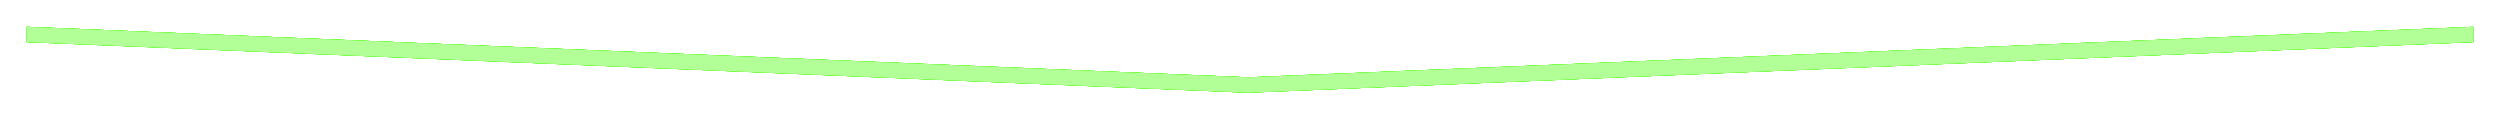 <?xml version="1.0" encoding="UTF-8"?> <svg xmlns="http://www.w3.org/2000/svg" width="4665" height="223" viewBox="0 0 4665 223" fill="none"><g filter="url(#filter0_f_55_20)"><path d="M58.5 70.482V58.859L2328.65 152.738L2329 152.752L2329.35 152.738L4606.5 58.858V70.481L2329 164.493L58.5 70.482Z" stroke="#45FF03" stroke-width="17"></path></g><g filter="url(#filter1_f_55_20)"><path d="M58.5 70.482V58.859L2328.65 152.738L2329 152.752L2329.35 152.738L4606.5 58.858V70.481L2329 164.493L58.5 70.482Z" stroke="#45FF03" stroke-width="17"></path></g><g filter="url(#filter2_f_55_20)"><path d="M58.5 70.482V58.859L2328.65 152.738L2329 152.752L2329.35 152.738L4606.5 58.858V70.481L2329 164.493L58.5 70.482Z" stroke="#45FF03" stroke-width="17"></path></g><g filter="url(#filter3_f_55_20)"><path d="M58.5 70.482V58.859L2328.65 152.738L2329 152.752L2329.35 152.738L4606.5 58.858V70.481L2329 164.493L58.5 70.482Z" stroke="#45FF03" stroke-width="17"></path></g><g filter="url(#filter4_f_55_20)"><path d="M58.5 70.482V58.859L2328.65 152.738L2329 152.752L2329.35 152.738L4606.5 58.858V70.481L2329 164.493L58.5 70.482Z" stroke="#45FF03" stroke-width="17"></path></g><g filter="url(#filter5_f_55_20)"><path d="M58.5 70.482V58.859L2328.65 152.738L2329 152.752L2329.35 152.738L4606.5 58.858V70.481L2329 164.493L58.5 70.482Z" stroke="#B1FF96" stroke-width="17"></path></g><defs><filter id="filter0_f_55_20" x="0" y="0" width="4665" height="223" filterUnits="userSpaceOnUse" color-interpolation-filters="sRGB"><feFlood flood-opacity="0" result="BackgroundImageFix"></feFlood><feBlend mode="normal" in="SourceGraphic" in2="BackgroundImageFix" result="shape"></feBlend><feGaussianBlur stdDeviation="25" result="effect1_foregroundBlur_55_20"></feGaussianBlur></filter><filter id="filter1_f_55_20" x="10" y="10" width="4645" height="203" filterUnits="userSpaceOnUse" color-interpolation-filters="sRGB"><feFlood flood-opacity="0" result="BackgroundImageFix"></feFlood><feBlend mode="normal" in="SourceGraphic" in2="BackgroundImageFix" result="shape"></feBlend><feGaussianBlur stdDeviation="20" result="effect1_foregroundBlur_55_20"></feGaussianBlur></filter><filter id="filter2_f_55_20" x="20" y="20" width="4625" height="183" filterUnits="userSpaceOnUse" color-interpolation-filters="sRGB"><feFlood flood-opacity="0" result="BackgroundImageFix"></feFlood><feBlend mode="normal" in="SourceGraphic" in2="BackgroundImageFix" result="shape"></feBlend><feGaussianBlur stdDeviation="15" result="effect1_foregroundBlur_55_20"></feGaussianBlur></filter><filter id="filter3_f_55_20" x="30" y="30" width="4605" height="163" filterUnits="userSpaceOnUse" color-interpolation-filters="sRGB"><feFlood flood-opacity="0" result="BackgroundImageFix"></feFlood><feBlend mode="normal" in="SourceGraphic" in2="BackgroundImageFix" result="shape"></feBlend><feGaussianBlur stdDeviation="10" result="effect1_foregroundBlur_55_20"></feGaussianBlur></filter><filter id="filter4_f_55_20" x="40" y="40" width="4585" height="143" filterUnits="userSpaceOnUse" color-interpolation-filters="sRGB"><feFlood flood-opacity="0" result="BackgroundImageFix"></feFlood><feBlend mode="normal" in="SourceGraphic" in2="BackgroundImageFix" result="shape"></feBlend><feGaussianBlur stdDeviation="5" result="effect1_foregroundBlur_55_20"></feGaussianBlur></filter><filter id="filter5_f_55_20" x="45" y="45" width="4575" height="133" filterUnits="userSpaceOnUse" color-interpolation-filters="sRGB"><feFlood flood-opacity="0" result="BackgroundImageFix"></feFlood><feBlend mode="normal" in="SourceGraphic" in2="BackgroundImageFix" result="shape"></feBlend><feGaussianBlur stdDeviation="2.5" result="effect1_foregroundBlur_55_20"></feGaussianBlur></filter></defs></svg> 